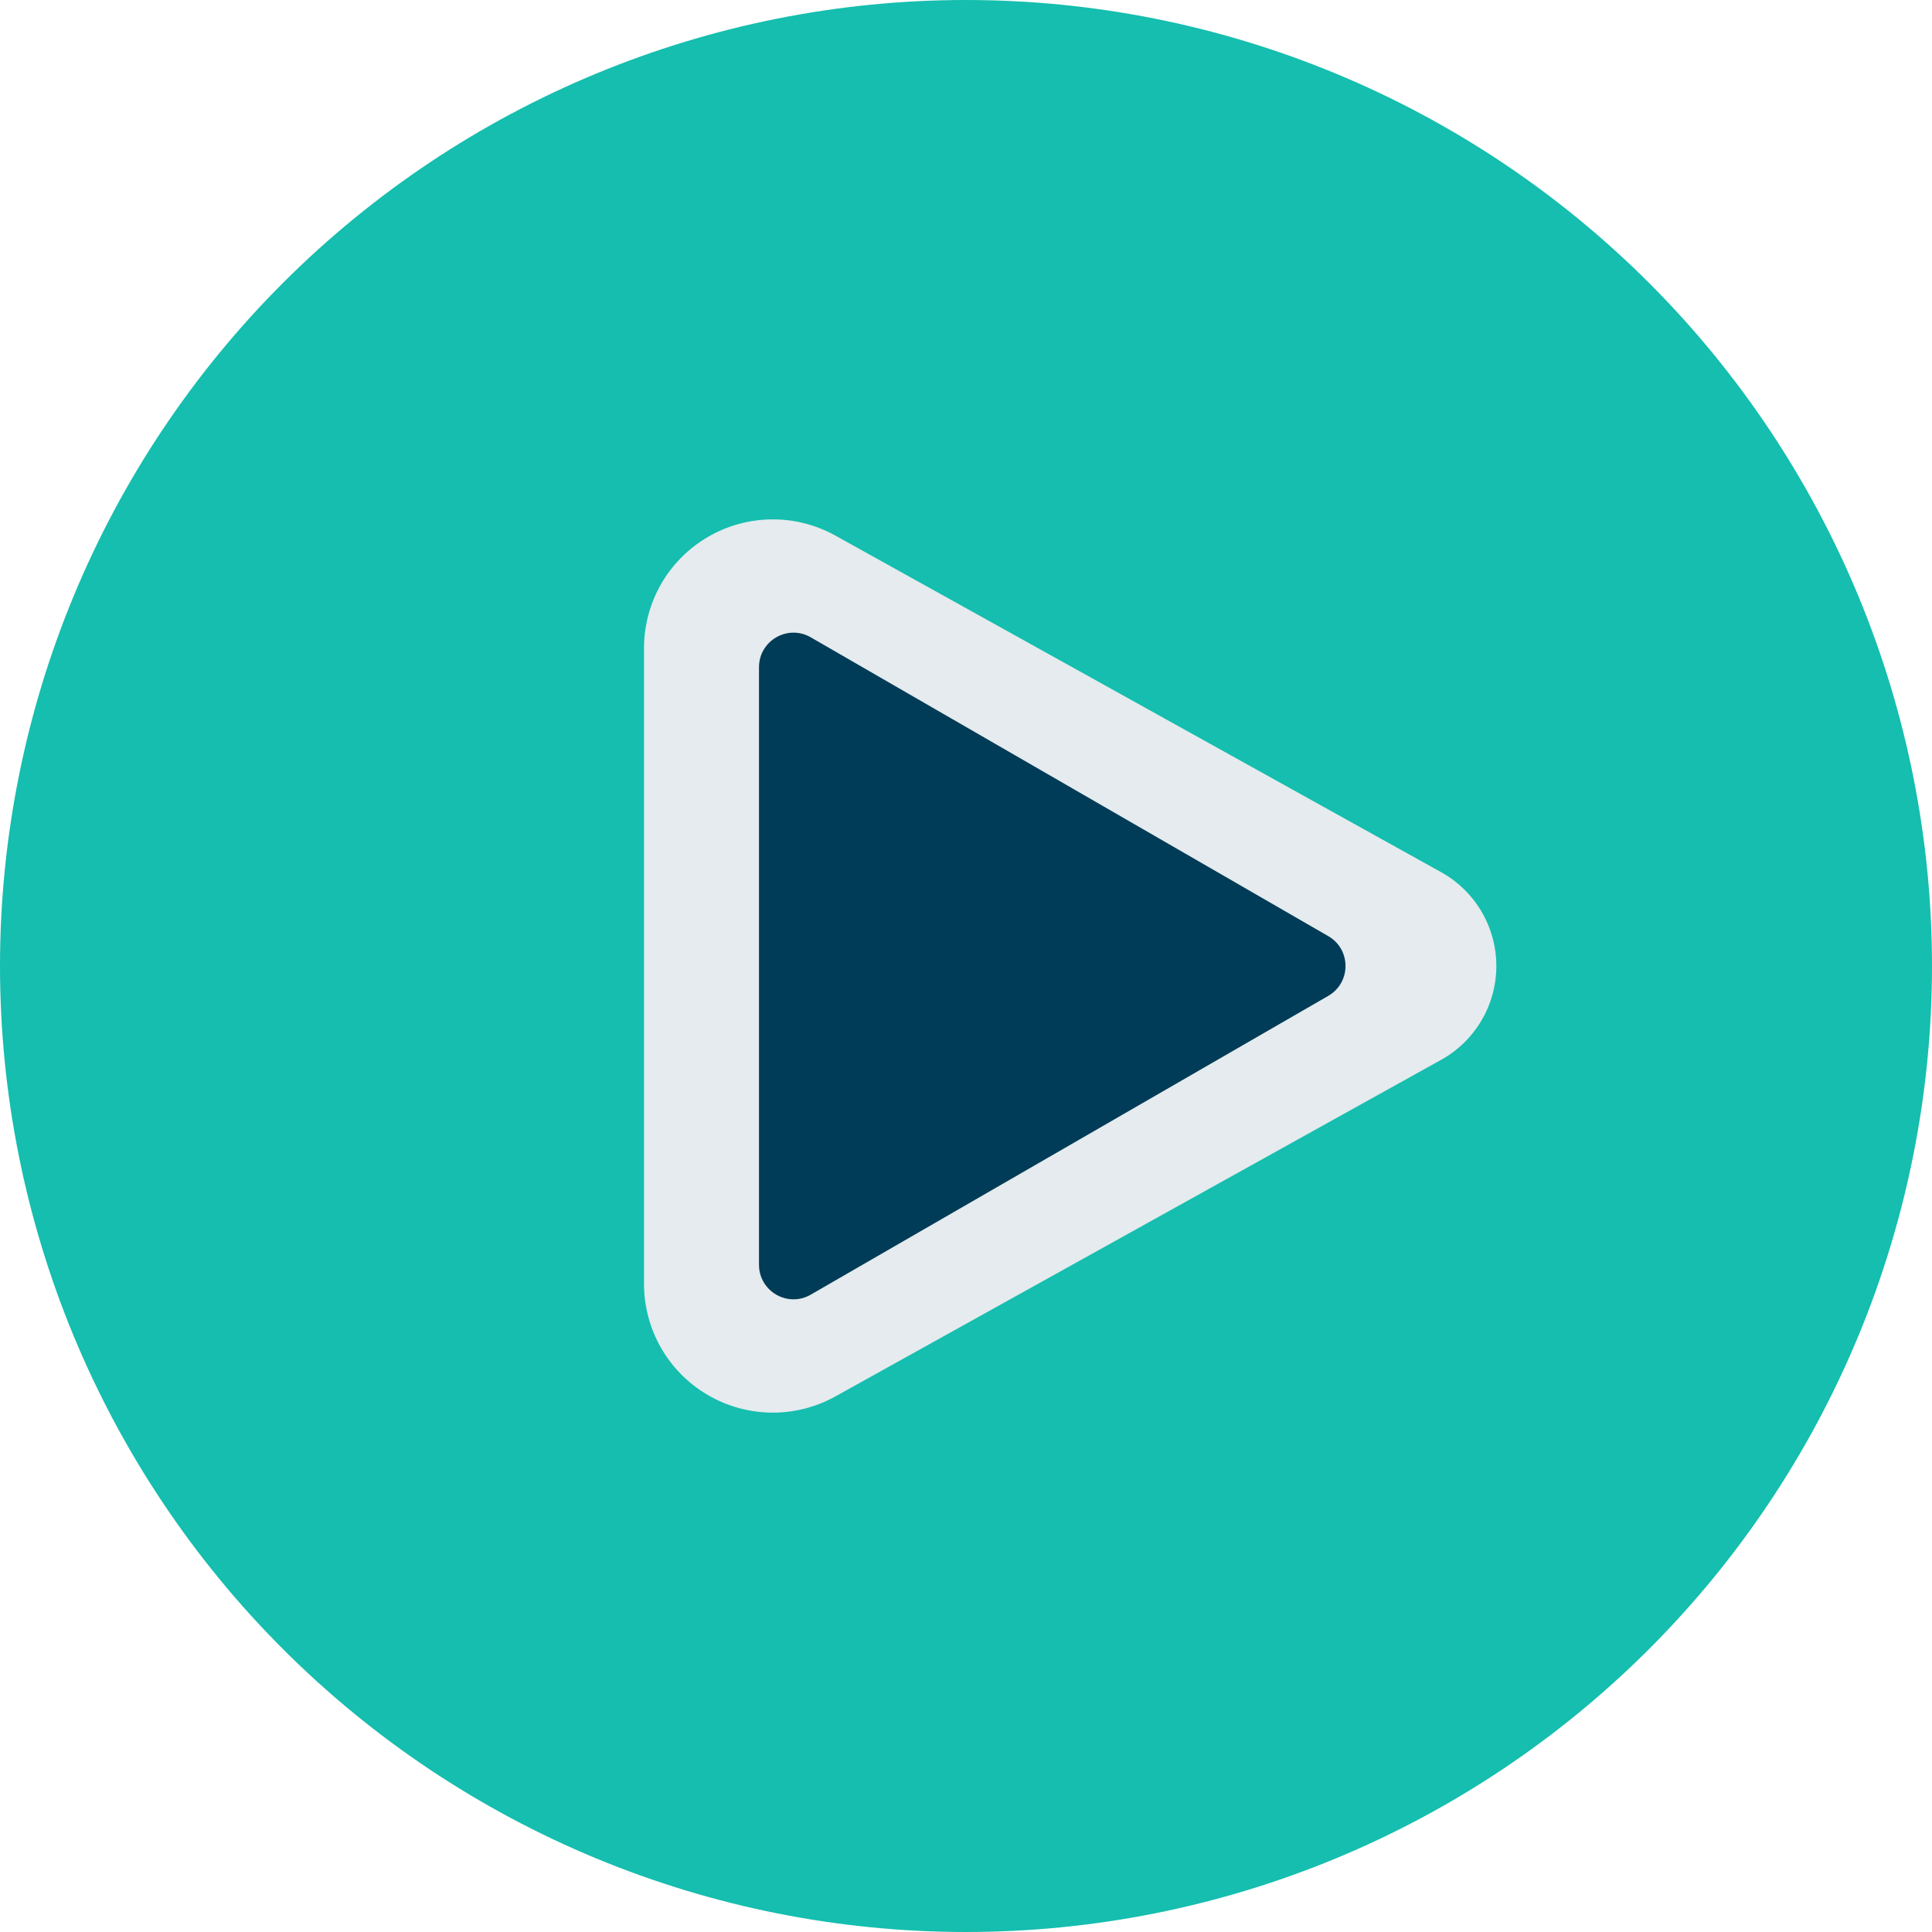 <?xml version="1.0" encoding="UTF-8"?> <svg xmlns="http://www.w3.org/2000/svg" width="56" height="56" viewBox="0 0 56 56" fill="none"><g clip-path="url(#clip0_328_295)"><circle cx="28" cy="28" r="17" fill="#E5EBEE"></circle><path fill-rule="evenodd" clip-rule="evenodd" d="M28 56C31.677 56 35.318 55.276 38.715 53.869C42.112 52.462 45.199 50.399 47.799 47.799C50.399 45.199 52.462 42.112 53.869 38.715C55.276 35.318 56 31.677 56 28C56 24.323 55.276 20.682 53.869 17.285C52.462 13.888 50.399 10.801 47.799 8.201C45.199 5.601 42.112 3.538 38.715 2.131C35.318 0.724 31.677 -5.47918e-08 28 0C20.574 1.10657e-07 13.452 2.95 8.201 8.201C2.95 13.452 0 20.574 0 28C0 35.426 2.95 42.548 8.201 47.799C13.452 53.05 20.574 56 28 56ZM24.214 15.524L41.773 25.281C42.258 25.55 42.661 25.945 42.943 26.423C43.224 26.901 43.372 27.445 43.372 28C43.372 28.555 43.224 29.099 42.943 29.577C42.661 30.055 42.258 30.45 41.773 30.719L24.214 40.476C23.645 40.792 23.004 40.954 22.354 40.946C21.703 40.937 21.066 40.76 20.506 40.429C19.945 40.099 19.48 39.629 19.158 39.064C18.835 38.499 18.666 37.859 18.667 37.209V18.791C18.666 18.141 18.835 17.501 19.158 16.936C19.48 16.372 19.945 15.901 20.506 15.571C21.066 15.241 21.703 15.063 22.354 15.055C23.004 15.046 23.645 15.208 24.214 15.524Z" fill="#15BEAE"></path><path d="M38.5 27.134C39.167 27.518 39.167 28.481 38.5 28.866L23.5 37.526C22.833 37.911 22 37.43 22 36.66L22 19.339C22 18.57 22.833 18.088 23.5 18.473L38.5 27.134Z" fill="#003C57"></path></g><defs><clipPath id="clip0_328_295"><rect width="56" height="56" fill="white"></rect></clipPath></defs></svg> 